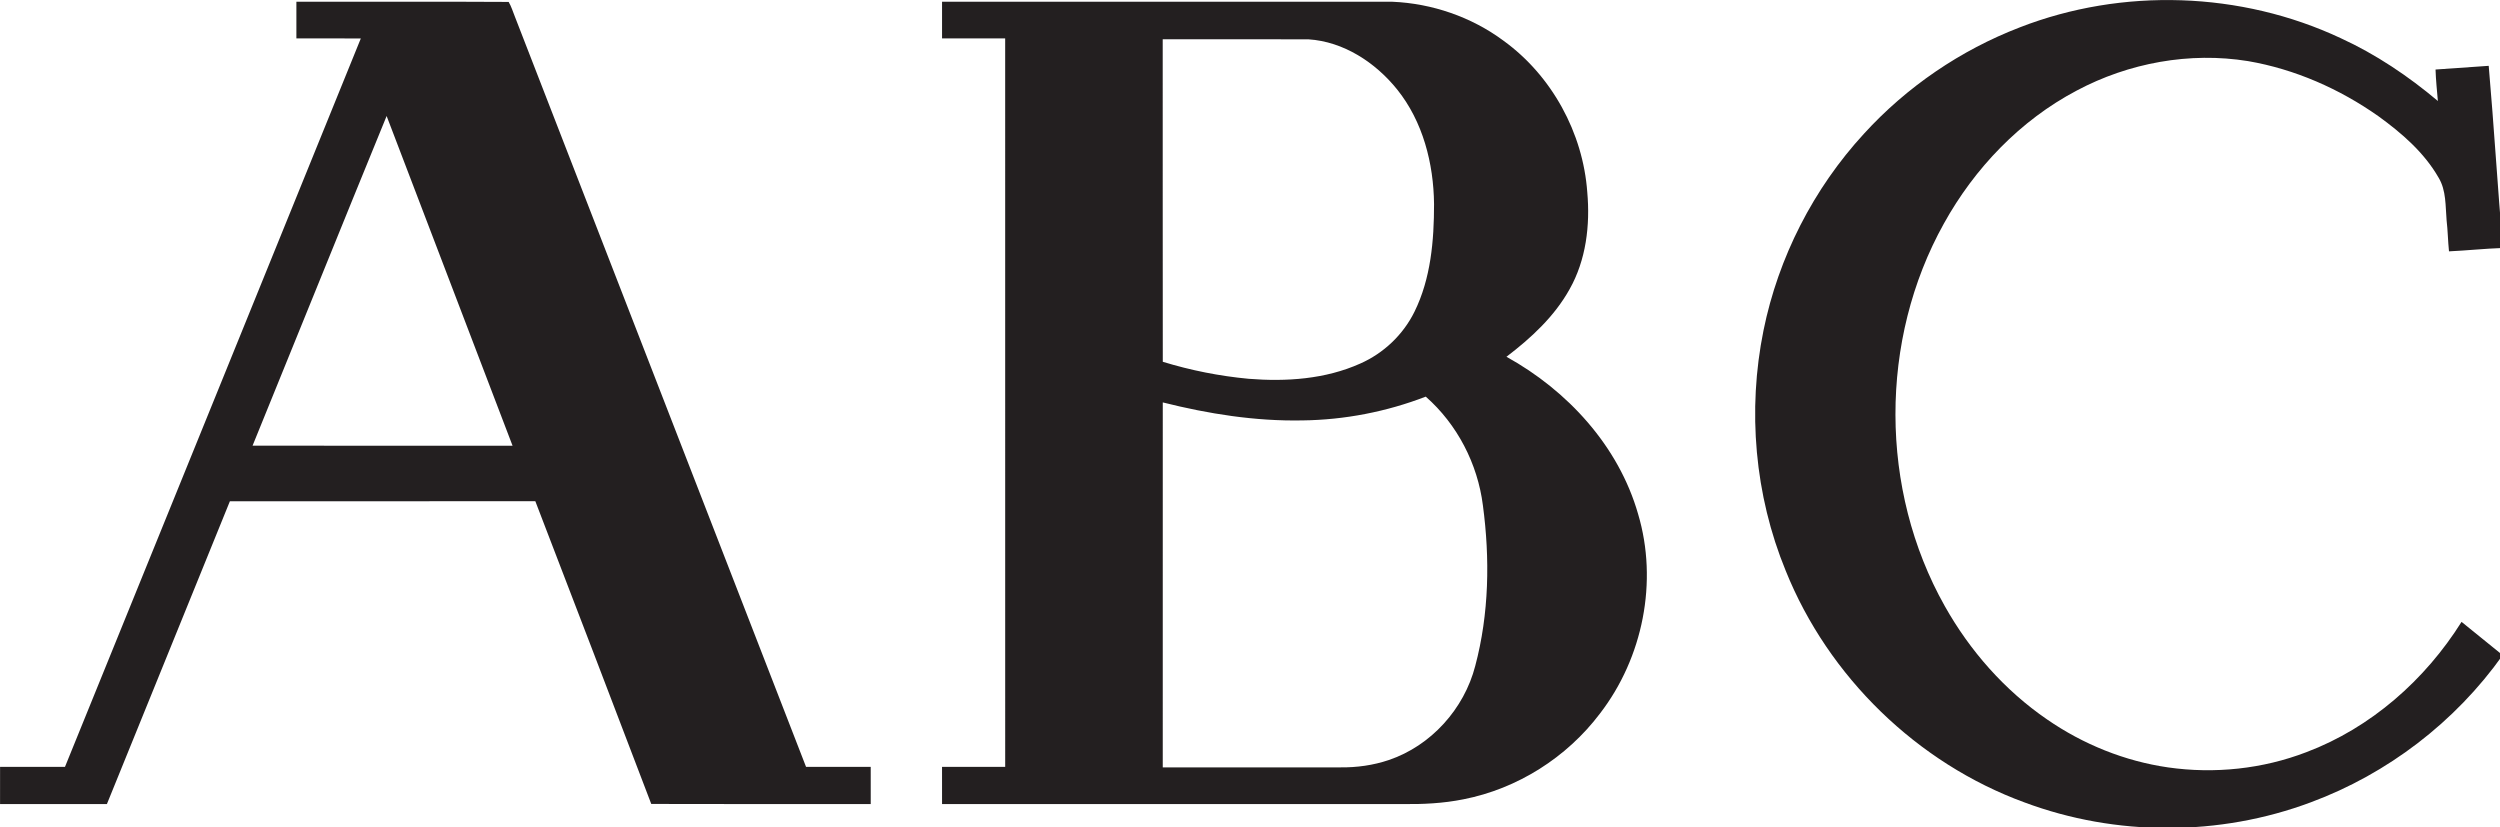 <?xml version="1.0" encoding="UTF-8" standalone="no"?>
<svg xmlns:dc="http://purl.org/dc/elements/1.1/" xmlns:cc="http://creativecommons.org/ns#" xmlns:rdf="http://www.w3.org/1999/02/22-rdf-syntax-ns#" xmlns:svg="http://www.w3.org/2000/svg" xmlns="http://www.w3.org/2000/svg" xmlns:sodipodi="http://sodipodi.sourceforge.net/DTD/sodipodi-0.dtd" xmlns:inkscape="http://www.inkscape.org/namespaces/inkscape" width="200" height="66.162" viewBox="0 0 160 52.929" version="1.1" id="svg2" inkscape:version="0.47 r22583" sodipodi:docname="NewPicture1087.svg">
  <defs id="defs406">
    <inkscape:perspective sodipodi:type="inkscape:persp3d" inkscape:vp_x="0 : 275.625 : 1" inkscape:vp_y="0 : 1000 : 0" inkscape:vp_z="1660 : 275.625 : 1" inkscape:persp3d-origin="830 : 183.75 : 1" id="perspective410"/>
  </defs>
  <sodipodi:namedview pagecolor="#ffffff" bordercolor="#666666" borderopacity="1" objecttolerance="10" gridtolerance="10" guidetolerance="10" inkscape:pageopacity="0" inkscape:pageshadow="2" inkscape:window-width="1680" inkscape:window-height="988" id="namedview404" showgrid="false" inkscape:zoom="0.68377838" inkscape:cx="-135.02416" inkscape:cy="-33.00486" inkscape:window-x="-8" inkscape:window-y="-8" inkscape:window-maximized="1" inkscape:current-layer="svg2"/>
  <g id="#ffffffff" transform="translate(-1670.267,330.945)"/>
  <g id="#231f20ff" transform="matrix(0.128,0,0,0.128,-2.663,-2.172)">
    <path d="m 1030.7,30.65 c 51.3,-19.94 110.61,-17.98 160.46,5.4 17.6,8.07 33.78,18.96 48.58,31.41 -0.45,-5.24 -1,-10.47 -1.17,-15.73 8.86,-0.65 17.72,-1.27 26.59,-1.85 2.64,30.33 4.46,60.73 7.06,91.07 -9,0.31 -17.94,1.28 -26.92,1.69 -0.54,-5.18 -0.59,-10.39 -1.2,-15.56 -0.62,-7.17 -0.13,-14.84 -3.98,-21.25 -7.22,-12.63 -18.49,-22.34 -30.13,-30.77 -19.41,-13.67 -41.71,-23.51 -65.16,-27.54 -29.17,-4.72 -59.67,0.87 -85.69,14.74 -28.15,14.85 -51.02,38.73 -66.38,66.46 -32.45,58.2 -32.29,133.12 0.38,191.2 12.57,22.41 29.99,42.23 51.23,56.78 18,12.43 38.82,20.85 60.49,23.97 23.21,3.32 47.26,0.79 69.16,-7.63 32.24,-12.17 59.34,-36.11 77.56,-65.14 6.87,5.53 13.7,11.11 20.56,16.66 -23.66,33.36 -57.55,59.33 -95.91,73.55 -45.68,17.11 -97.46,17.13 -143.16,0.07 -53.69,-19.64 -98.08,-62.83 -119.41,-115.84 -15.53,-37.79 -19.21,-80.2 -11.1,-120.19 7.42,-36.52 24.99,-70.89 50.22,-98.32 21.38,-23.44 48.3,-41.79 77.92,-53.18 z" id="path15" style="fill:#231f20"/>
    <path d="m 169,17.83 c 35.38,0.07 70.76,-0.12 106.13,0.1 1.34,2.25 2.08,4.79 3.06,7.21 48.53,125.1 97.14,250.16 145.64,375.27 10.77,-0.02 21.55,0 32.33,-0.01 0.01,6.2 0,12.4 0.01,18.6 -36.58,-0.04 -73.16,0.08 -109.74,-0.06 -19.21,-50.5 -38.58,-100.93 -57.96,-151.36 -50.91,0.04 -101.81,0.01 -152.72,0.01 C 115.27,318.07 94.77,368.54 74.25,419.01 56.45,418.99 38.64,419 20.83,419 c 0,-6.2 0,-12.4 0.01,-18.6 10.82,0.01 21.63,-0.01 32.45,0.01 C 102.58,279 151.97,157.63 201.21,36.2 190.47,36.13 179.74,36.19 169,36.17 c 0,-6.11 0,-12.23 0,-18.34 m -21.91,221.96 c 43.33,0.09 86.66,0.03 129.99,0.03 -20.95,-54.96 -41.97,-109.9 -62.96,-164.85 -22.48,54.88 -44.64,109.9 -67.03,164.82 z" id="path17" style="fill:#231f20"/>
    <path d="m 491.83,17.83 c 75.05,0.01 150.09,0 225.14,0.01 19.89,0.84 39.56,7.6 55.57,19.47 24.16,17.49 39.77,46.05 41.9,75.75 1.48,16.52 -0.58,33.92 -8.86,48.54 -7.59,13.64 -19.26,24.4 -31.55,33.75 30.53,16.86 56.08,44.64 65.81,78.59 10.09,33.81 2.42,71.94 -19.05,99.79 -16.57,21.96 -41.29,37.63 -68.32,42.9 -10.02,2.02 -20.29,2.51 -30.48,2.37 -76.72,0 -153.44,0 -230.16,0 0,-6.2 0.02,-12.39 -0.01,-18.59 10.52,-0.03 21.05,0.01 31.58,-0.01 0.01,-121.41 0.01,-242.82 -0.01,-364.23 -10.52,0 -21.04,-0.01 -31.56,0 0,-6.11 0,-12.23 0,-18.34 m 110.33,18.78 c 0.03,53.75 -0.03,107.5 0.04,161.25 13.97,4.29 28.39,7.15 42.95,8.51 18.8,1.51 38.36,0.2 55.76,-7.61 11.72,-5.16 21.48,-14.44 27.14,-25.93 8.19,-16.62 9.78,-35.56 9.78,-53.83 C 737.61,98.65 732.26,77.71 719.33,61.64 708.47,48.18 692.62,37.77 675.04,36.63 650.75,36.56 626.46,36.61 602.16,36.61 m 69.88,190.56 c -23.57,0.46 -47.04,-3.26 -69.85,-9 -0.05,60.83 -0.02,121.65 -0.01,182.48 29.6,-0.01 59.2,-0.02 88.8,0 8.19,0.1 16.43,-1.04 24.2,-3.66 21.12,-7.13 37.72,-25.57 43.25,-47.09 6.94,-26.09 7.38,-53.63 3.82,-80.27 -2.63,-20.78 -12.82,-40.49 -28.57,-54.35 -19.63,7.56 -40.6,11.63 -61.64,11.89 z" id="path19" style="fill:#231f20"/>
  </g>
</svg>